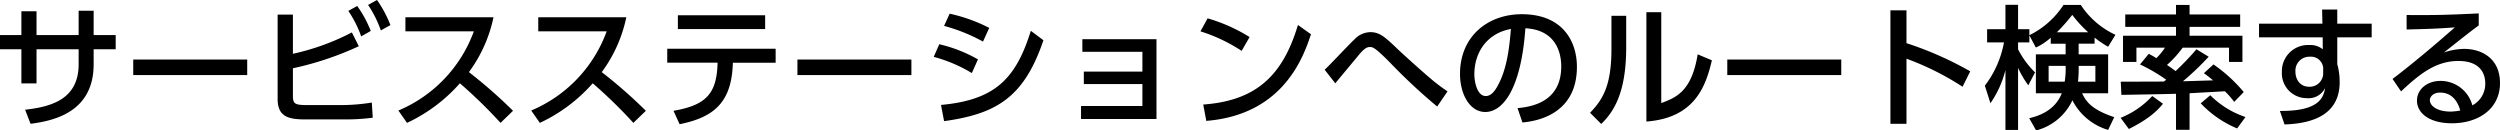 <svg xmlns="http://www.w3.org/2000/svg" width="564.6" height="29.46" viewBox="0 0 564.6 29.46"><path d="M-261.81-18.69v-5.49h-3.39v5.49h-9.51v-5.37h-3.42v5.37h-4.83v3.21h4.83v7.71h3.42v-7.71h9.51v3.39c0,7.95-6.27,9.6-12.09,10.26l1.23,3.18c4.92-.66,14.25-2.43,14.25-13.44v-3.39h4.98v-3.21Zm8.94,5.52v3.51h25.74v-3.51Zm36.06-10.14h-3.45V-4.29c0,3.99,2.34,4.65,6.27,4.65h9a46.636,46.636,0,0,0,6.21-.39l-.21-3.42a43.4,43.4,0,0,1-6.69.57h-7.74c-2.97,0-3.39-.24-3.39-2.16v-6.15a70.541,70.541,0,0,0,14.88-4.98l-1.56-3.12a53.661,53.661,0,0,1-13.32,4.83Zm12.51-.84a24.715,24.715,0,0,1,2.91,5.76l2.16-1.23a25.362,25.362,0,0,0-3.06-5.64Zm4.47-1.35a25.231,25.231,0,0,1,2.88,5.76l2.16-1.2a25.784,25.784,0,0,0-3.03-5.67Zm8.43,2.79v3.18h15.45A30.817,30.817,0,0,1-192.99-1.65l1.95,2.79A36.421,36.421,0,0,0-179.1-7.8a108.081,108.081,0,0,1,9.18,8.94l2.82-2.73a108.994,108.994,0,0,0-9.96-8.73,31.8,31.8,0,0,0,5.55-12.39Zm30,0v3.18h15.45A30.817,30.817,0,0,1-162.99-1.65l1.95,2.79A36.421,36.421,0,0,0-149.1-7.8a108.081,108.081,0,0,1,9.18,8.94l2.82-2.73a108.994,108.994,0,0,0-9.96-8.73,31.8,31.8,0,0,0,5.55-12.39Zm31.92,24.15c7.95-1.59,11.79-5.1,12.03-13.89h9.66V-15.6h-24.48v3.15h11.37c-.18,6.72-2.31,9.57-9.96,10.86Zm-.39-24.6v3.12h19.71v-3.12Zm27,9.99v3.51h25.74v-3.51Zm43.32-7.14a36.688,36.688,0,0,0-8.94-3.21l-1.26,2.76a39.371,39.371,0,0,1,8.79,3.54ZM-62.1-13.2a32.4,32.4,0,0,0-8.73-3.42l-1.26,2.85a33.359,33.359,0,0,1,8.61,3.66ZM-69.75.75C-57.81-.9-51.66-4.71-47.31-17.52l-2.85-2.13C-53.58-8.61-58.44-4.02-70.44-2.91Zm44.79-8.37v4.95H-38.82V.27h17.04V-17.76H-38.52v2.85h13.56v4.47H-38.19v2.82ZM-.75-18.24a37.837,37.837,0,0,0-9.48-4.23l-1.62,2.94a37.015,37.015,0,0,1,9.3,4.41ZM-10.53.69C7.05-.72,11.49-14.04,13.11-18.87l-2.94-2.1C6.72-9.48.69-3.87-11.22-3ZM43.95-5.97A42.108,42.108,0,0,1,39.9-9.06c-1.77-1.5-5.76-5.07-7.26-6.51-2.85-2.73-4.05-3.78-6.12-3.78a5.035,5.035,0,0,0-3.63,1.68c-1.02.9-5.55,5.79-6.69,6.81L18.6-7.8c1.44-1.74,3.72-4.47,5.16-6.21,1.41-1.74,2.04-1.98,2.64-1.98.63,0,1.08,0,4.5,3.45A129.749,129.749,0,0,0,41.61-2.55ZM60.87,1.05C63,.84,73.17-.18,73.17-11.52c0-5.64-3.12-11.88-12.45-11.88-7.71,0-13.95,5.04-13.95,13.47,0,4.62,2.22,8.61,5.7,8.61,4.14,0,8.13-5.55,9.06-18.9,6.72.33,8.1,5.28,8.1,8.61,0,8.04-6.69,9.12-9.87,9.42ZM58.26-20.07c-.36,4.5-.93,9.09-2.97,12.81-.72,1.32-1.56,2.34-2.7,2.34-1.95,0-2.58-3.18-2.58-4.92C50.01-14.79,52.86-19.08,58.26-20.07ZM84.3-23.04H80.97v7.44c0,8.25-1.89,11.4-4.83,14.46l2.52,2.52c2.7-2.61,5.64-6.84,5.64-17.28Zm7.92-.81H88.86V.84C99.63.03,102.24-6.9,103.65-12.99l-3.21-1.35c-1.35,8.43-4.95,9.78-8.22,11.01Zm14.91,10.68v3.51h25.74v-3.51ZM162-10.5a77.487,77.487,0,0,0-14.4-6.36v-7.41h-3.63V1.35h3.63v-14.7a62.06,62.06,0,0,1,12.66,6.33Zm18.18-6.24h3.36v2.4h-6.72v8.79h5.85C181.05-1.38,177-.33,175.32.09l1.56,2.76a12.474,12.474,0,0,0,8.19-6.81,13.284,13.284,0,0,0,8.07,6.69l1.38-2.88c-5.1-1.71-6.36-3.51-7.26-5.4h5.88v-8.79h-6.66v-2.4h3.6v-1.38a22.848,22.848,0,0,0,3.06,2.07l1.65-2.7a18.794,18.794,0,0,1-7.83-6.75h-3.9a19.291,19.291,0,0,1-7.71,6.84v-1.35H172.8v-5.52h-2.85v5.52h-4.14v2.97h3.81a22.851,22.851,0,0,1-4.32,9.78l1.26,3.96a22.74,22.74,0,0,0,3.39-7.5V2.73h2.85V-11.28a22.193,22.193,0,0,0,2.31,3.93l1.53-2.91a19.61,19.61,0,0,1-3.84-5.22v-1.56h2.55v-1.59l1.47,2.76a13.856,13.856,0,0,0,3.36-2.22Zm6.15,8.58a23.969,23.969,0,0,0,.15-3.57h3.78v3.57Zm-6.63,0v-3.57h3.84a18.1,18.1,0,0,1-.21,3.57Zm1.86-11.16a39.989,39.989,0,0,0,3.48-3.93,27.5,27.5,0,0,0,3.6,3.93ZM195.99-8.16l.15,2.97c.81,0,10.62-.18,12.33-.24V2.7h3.06V-5.55L219.51-6a18.664,18.664,0,0,1,2.1,2.4l2.16-2.22a33.869,33.869,0,0,0-6.84-6.24l-2.16,1.98c.66.48.96.69,2.07,1.62-1.08.03-5.82.18-6.81.21a63.521,63.521,0,0,0,5.82-5.55l-2.76-1.68a64.215,64.215,0,0,1-4.71,4.92c-.87-.66-1.5-1.08-1.95-1.38a24.124,24.124,0,0,0,3.54-3.9h10.47v3.21h3.03v-5.91H211.53v-2.01h11.43v-2.79H211.53V-25.5h-3.06v2.16H197.01v2.79h11.46v2.01H196.5v5.91h3.03v-3.21h6.45a14.753,14.753,0,0,1-1.95,2.37c-.54-.36-.99-.6-1.71-.99l-1.98,2.4a38.962,38.962,0,0,1,5.91,3.45c-.24.21-.33.27-.51.42C203.25-8.19,198.36-8.16,195.99-8.16Zm7.11,3.24A19.463,19.463,0,0,1,195.96,0l1.86,2.52c4.44-2.22,6.33-4.02,7.71-5.7ZM224.16-.18a20.362,20.362,0,0,1-7.95-4.92l-2.16,1.83a24.263,24.263,0,0,0,8.22,5.67Zm20.73-21.09v-3.18h-3.42l.06,3.18H227.22v3.09h14.37l.03,2.7a4.439,4.439,0,0,0-3-.96,5.914,5.914,0,0,0-6.24,6.09,5.614,5.614,0,0,0,5.64,5.91,4.159,4.159,0,0,0,4.11-2.28c-.33,2.22-1.47,5.25-10.2,5.16l1.05,3.06c4.41-.18,12.45-1.14,12.45-9.57a14.892,14.892,0,0,0-.54-4.05v-6.06h7.77v-3.09Zm-3.18,11.16a3.042,3.042,0,0,1-3.21,3.09c-1.77,0-3.06-1.38-3.06-3.45a3.146,3.146,0,0,1,3.3-3.33,2.766,2.766,0,0,1,2.97,2.52Zm35.13-13.47c-6.48.3-9.36.42-16.29.36v3.27c5.01-.12,7.32-.21,10.89-.48-7.74,6.84-13.2,11.01-14.07,11.64l1.92,2.82c4.17-3.9,7.83-6.87,12.96-6.87,4.95,0,6.06,2.88,6.06,5.07a5.492,5.492,0,0,1-2.91,4.95,7.441,7.441,0,0,0-7.2-5.52c-3,0-5.31,1.89-5.31,4.44,0,2.79,2.73,5.13,7.89,5.13,5.94,0,10.86-3.21,10.86-9.09,0-5.4-3.93-7.71-8.13-7.71a14.954,14.954,0,0,0-4.53.81c2.61-2.04,5.46-4.35,7.86-6.12ZM272.67-1.65a14.4,14.4,0,0,1-2.13.24c-3.18,0-4.74-1.32-4.74-2.61,0-.69.72-1.68,2.31-1.68C270.66-5.7,272.04-3.9,272.67-1.65Z" transform="translate(282.96 26.61)"/></svg>